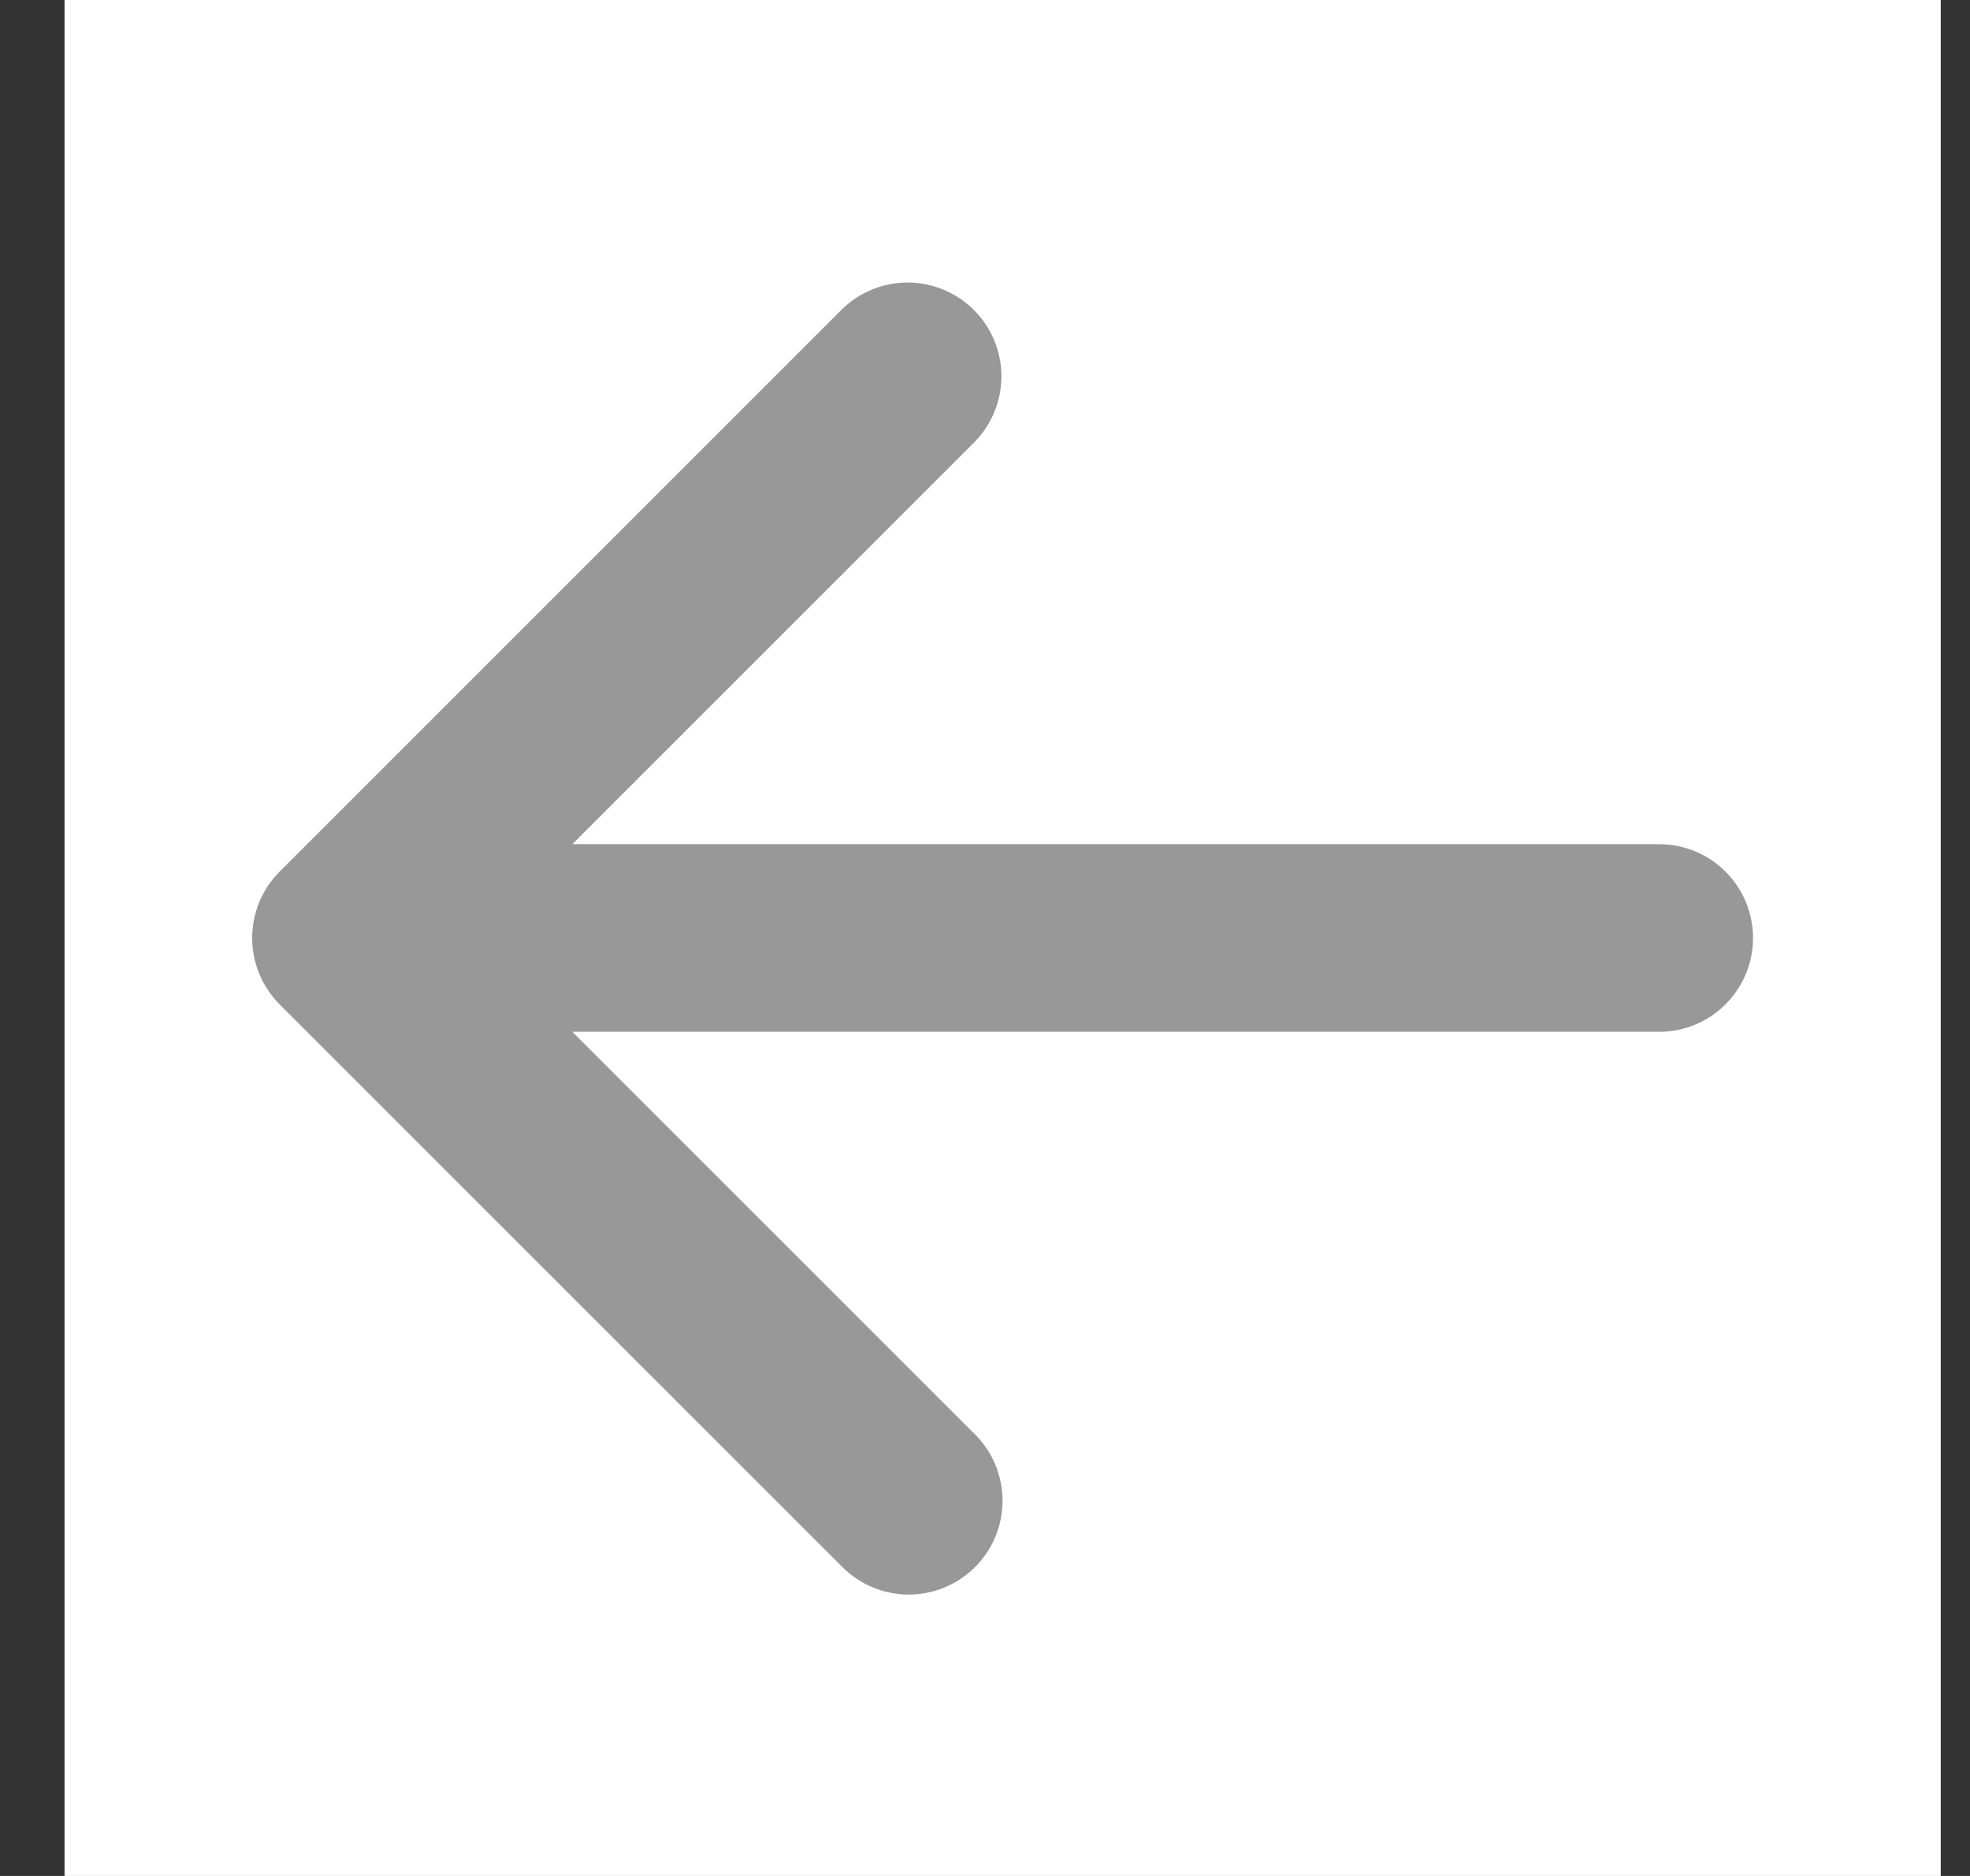 <svg width="21" height="20" viewBox="0 0 21 20" fill="none" xmlns="http://www.w3.org/2000/svg">
<rect x="0" y="0" width="21" height="20" fill="#333333" stroke="none"/>
<rect width="20" height="20" transform="translate(0.688)" fill="white"/>
<path fill-rule="evenodd" clip-rule="evenodd" d="M10.394 16.707C10.207 16.894 9.952 17 9.687 17C9.422 17 9.168 16.894 8.98 16.707L2.98 10.707C2.793 10.519 2.688 10.265 2.688 10C2.688 9.735 2.793 9.48 2.98 9.293L8.98 3.293C9.169 3.111 9.421 3.01 9.684 3.012C9.946 3.015 10.197 3.12 10.382 3.305C10.568 3.491 10.673 3.741 10.675 4.004C10.677 4.266 10.576 4.518 10.394 4.707L6.101 9H17.687C17.953 9 18.207 9.105 18.394 9.293C18.582 9.48 18.687 9.735 18.687 10C18.687 10.265 18.582 10.52 18.394 10.707C18.207 10.895 17.953 11 17.687 11H6.101L10.394 15.293C10.582 15.48 10.687 15.735 10.687 16C10.687 16.265 10.582 16.519 10.394 16.707Z" fill="#989898"/>
</svg>
